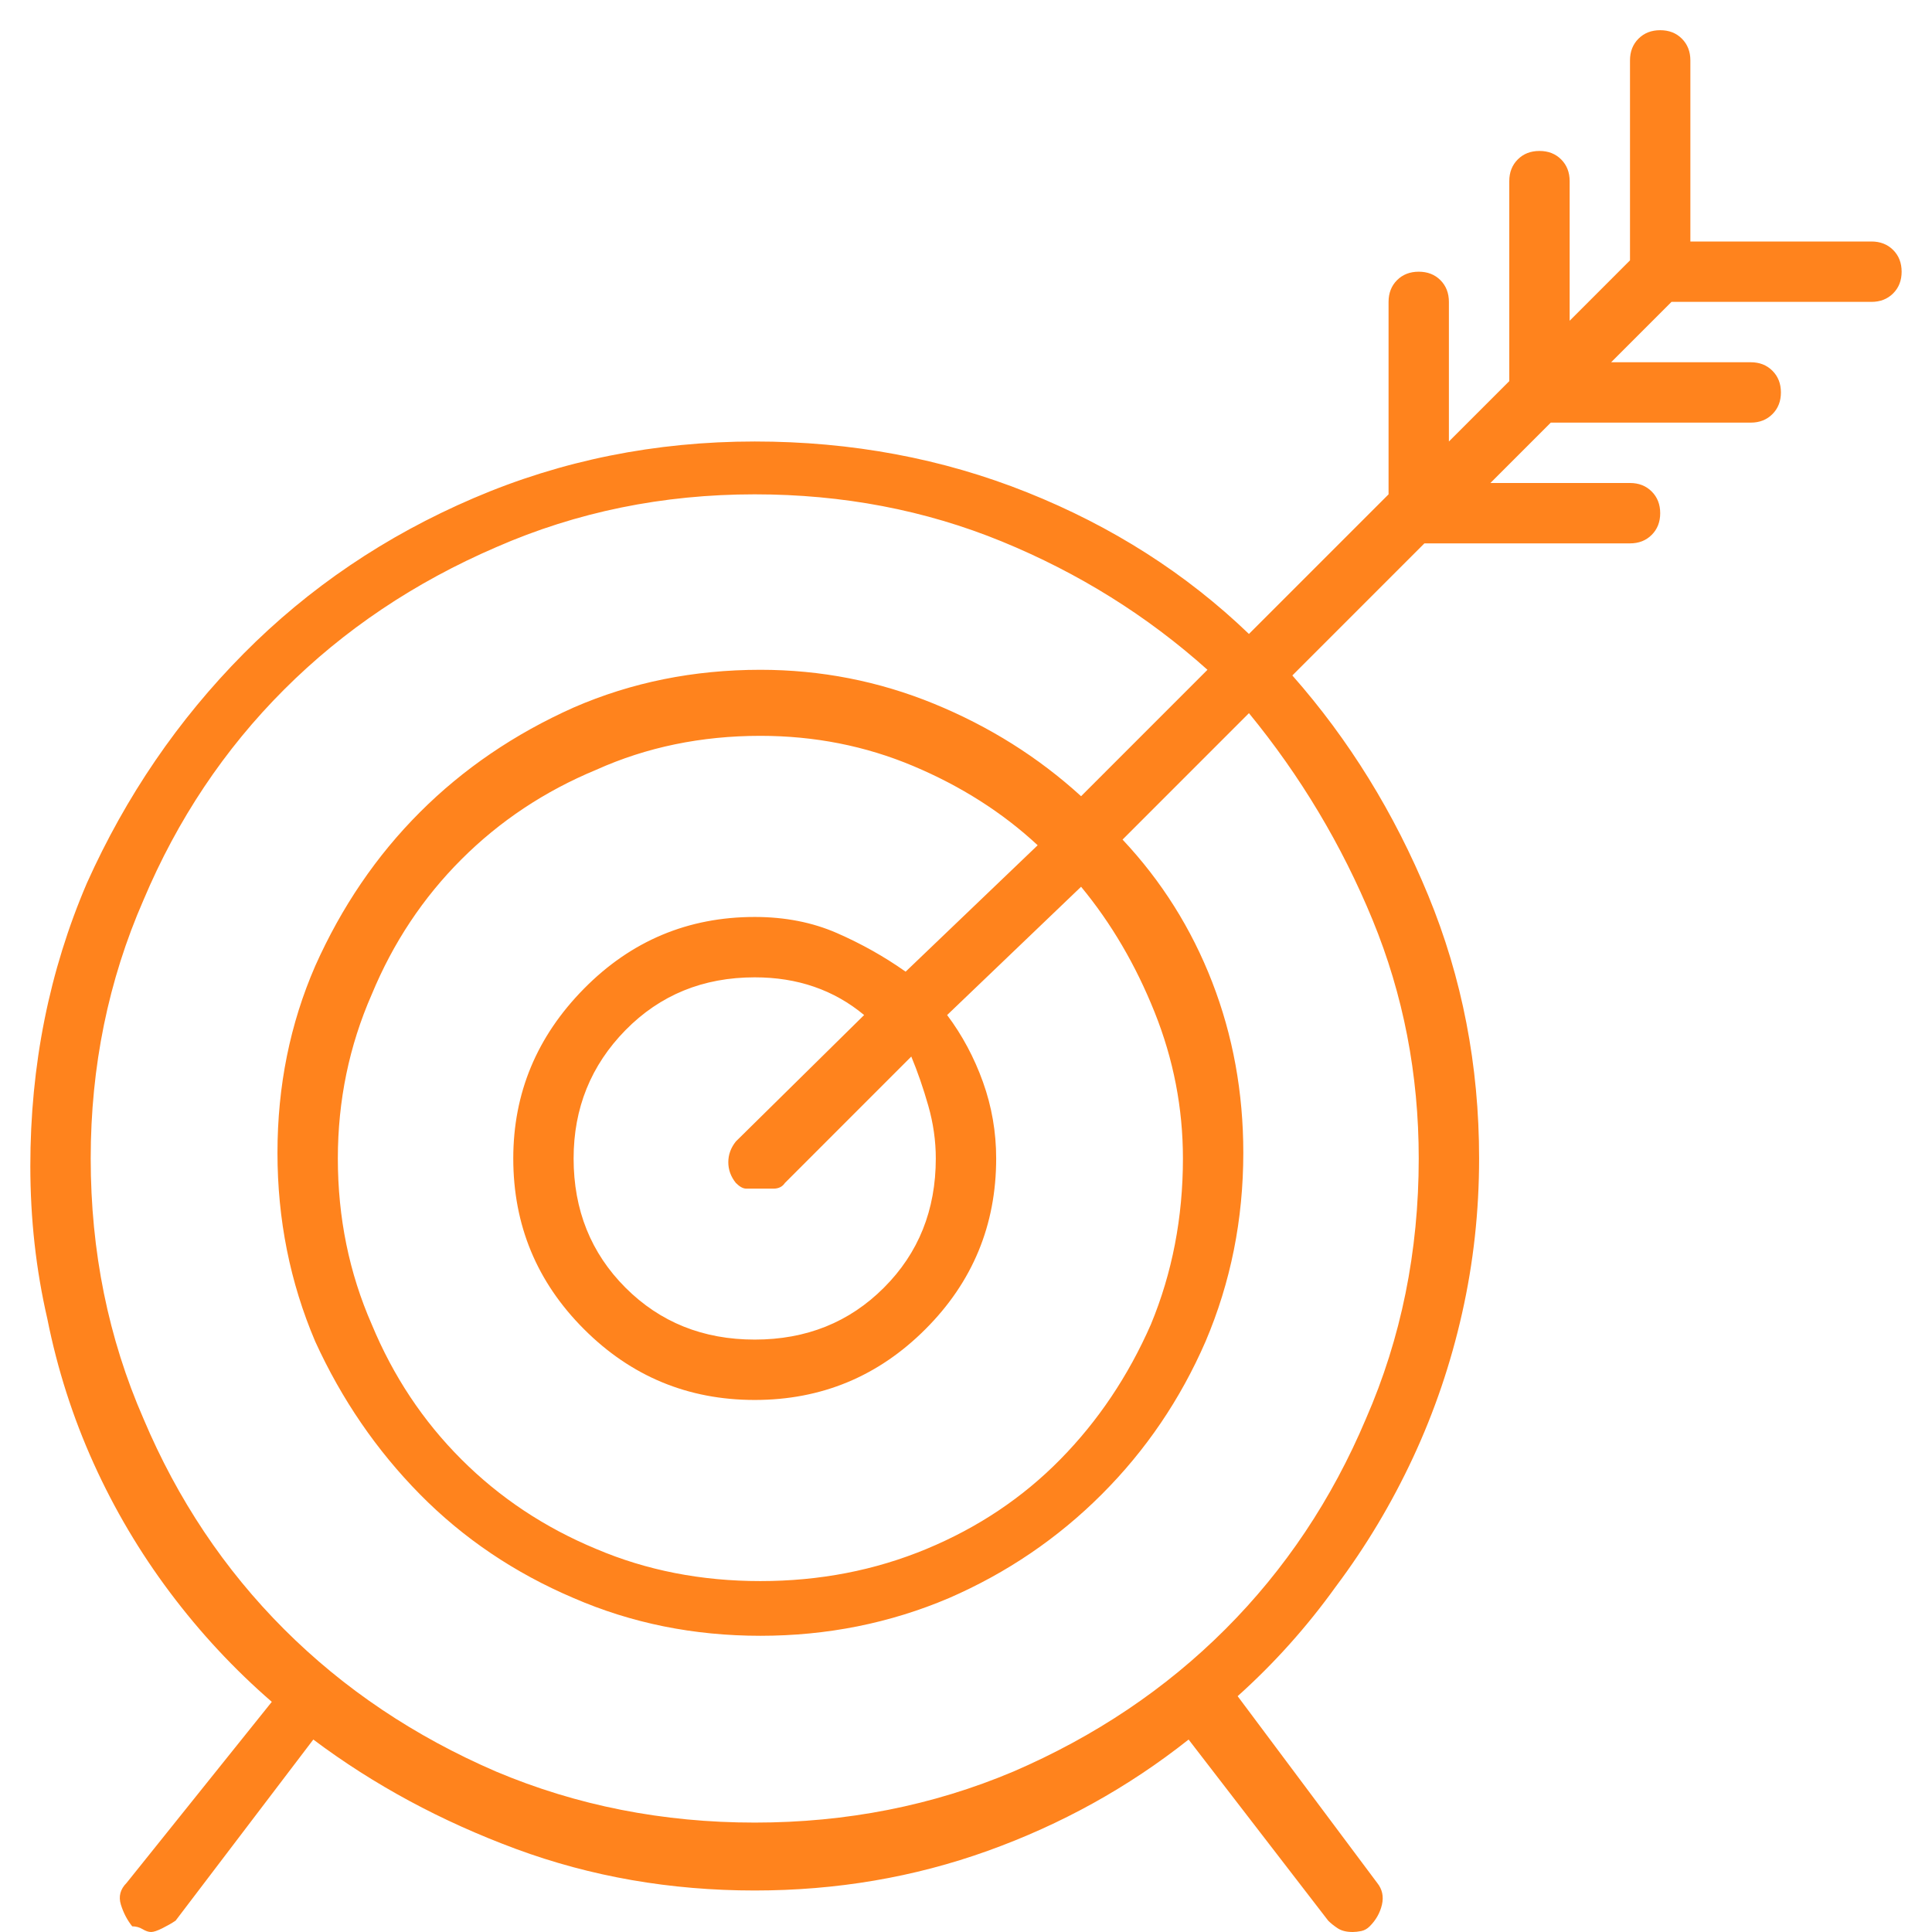 <svg xmlns="http://www.w3.org/2000/svg" width="60" height="60" viewBox="0 0 60 60" fill="none"><g clip-path="url(#clip0_57_45)"><path d="M44.06 8.438C43.787 8.438 43.562 8.525 43.386 8.701C43.211 8.877 43.123 9.102 43.123 9.375V15.352L38.787 19.688C36.835 17.812 34.54 16.348 31.904 15.293C29.268 14.238 26.446 13.711 23.439 13.711C20.353 13.711 17.443 14.297 14.71 15.469C11.976 16.641 9.593 18.252 7.562 20.303C5.531 22.354 3.911 24.727 2.7 27.422C1.528 30.156 0.942 33.086 0.942 36.211C0.942 37.852 1.118 39.434 1.47 40.957C1.782 42.52 2.261 44.014 2.905 45.44C3.549 46.865 4.34 48.203 5.278 49.453C6.215 50.703 7.269 51.836 8.441 52.852L3.93 58.477C3.735 58.672 3.676 58.897 3.754 59.15C3.833 59.404 3.95 59.629 4.106 59.824C4.223 59.824 4.33 59.853 4.428 59.912C4.526 59.971 4.614 60 4.692 60C4.77 60 4.887 59.961 5.043 59.883C5.199 59.805 5.336 59.727 5.453 59.648L9.73 54.023C11.605 55.43 13.704 56.562 16.028 57.422C18.352 58.281 20.822 58.711 23.439 58.711C25.977 58.711 28.389 58.301 30.674 57.48C32.958 56.66 35.038 55.508 36.913 54.023L41.248 59.648C41.326 59.727 41.424 59.805 41.541 59.883C41.658 59.961 41.814 60 42.01 60C42.088 60 42.175 59.99 42.273 59.971C42.371 59.951 42.459 59.902 42.537 59.824C42.732 59.629 42.859 59.404 42.918 59.15C42.976 58.897 42.927 58.672 42.771 58.477L38.436 52.676C39.569 51.66 40.584 50.527 41.482 49.277C42.42 48.027 43.22 46.69 43.884 45.264C44.548 43.838 45.056 42.344 45.407 40.781C45.759 39.219 45.935 37.617 45.935 35.977C45.935 33.086 45.407 30.361 44.353 27.803C43.298 25.244 41.892 22.969 40.135 20.977L44.236 16.875H50.621C50.895 16.875 51.119 16.787 51.295 16.611C51.471 16.436 51.559 16.211 51.559 15.938C51.559 15.664 51.471 15.44 51.295 15.264C51.119 15.088 50.895 15 50.621 15H46.286L48.161 13.125H54.371C54.644 13.125 54.869 13.037 55.044 12.861C55.22 12.685 55.308 12.461 55.308 12.188C55.308 11.914 55.22 11.69 55.044 11.514C54.869 11.338 54.644 11.25 54.371 11.25H50.035L51.91 9.375H58.12C58.393 9.375 58.618 9.287 58.794 9.111C58.969 8.936 59.057 8.711 59.057 8.438C59.057 8.164 58.969 7.939 58.794 7.764C58.618 7.588 58.393 7.5 58.12 7.5H52.496V1.875C52.496 1.602 52.408 1.377 52.232 1.201C52.057 1.025 51.832 0.938 51.559 0.938C51.285 0.938 51.061 1.025 50.885 1.201C50.709 1.377 50.621 1.602 50.621 1.875V8.086L48.747 9.961V5.625C48.747 5.352 48.659 5.127 48.483 4.951C48.307 4.775 48.083 4.688 47.809 4.688C47.536 4.688 47.311 4.775 47.136 4.951C46.96 5.127 46.872 5.352 46.872 5.625V11.836L44.997 13.711V9.375C44.997 9.102 44.909 8.877 44.734 8.701C44.558 8.525 44.333 8.438 44.06 8.438ZM44.06 35.977C44.06 38.867 43.513 41.562 42.42 44.062C41.365 46.562 39.91 48.74 38.055 50.596C36.2 52.451 34.003 53.926 31.465 55.02C28.965 56.074 26.29 56.602 23.439 56.602C20.587 56.602 17.912 56.074 15.412 55.02C12.874 53.926 10.677 52.451 8.822 50.596C6.967 48.74 5.512 46.562 4.457 44.062C3.364 41.562 2.817 38.867 2.817 35.977C2.817 33.125 3.364 30.449 4.457 27.949C5.512 25.449 6.967 23.271 8.822 21.416C10.677 19.561 12.874 18.086 15.412 16.992C17.912 15.898 20.587 15.352 23.439 15.352C26.172 15.352 28.731 15.84 31.113 16.816C33.495 17.793 35.624 19.121 37.499 20.801L33.574 24.727C32.246 23.516 30.722 22.559 29.004 21.855C27.285 21.152 25.489 20.801 23.614 20.801C21.544 20.801 19.611 21.191 17.814 21.973C15.979 22.793 14.387 23.877 13.04 25.225C11.693 26.572 10.609 28.164 9.789 30C9.007 31.797 8.617 33.73 8.617 35.801C8.617 37.871 9.007 39.824 9.789 41.66C10.609 43.457 11.693 45.039 13.04 46.406C14.387 47.773 15.979 48.848 17.814 49.629C19.611 50.41 21.544 50.801 23.614 50.801C25.684 50.801 27.637 50.41 29.473 49.629C31.269 48.848 32.851 47.773 34.218 46.406C35.585 45.039 36.659 43.457 37.44 41.66C38.221 39.824 38.612 37.871 38.612 35.801C38.612 33.926 38.289 32.158 37.645 30.498C37.001 28.838 36.073 27.363 34.862 26.074L38.787 22.148C40.389 24.102 41.668 26.24 42.625 28.564C43.581 30.889 44.06 33.359 44.06 35.977ZM29.062 35.977C29.062 37.578 28.526 38.916 27.451 39.99C26.378 41.065 25.04 41.602 23.439 41.602C21.837 41.602 20.5 41.065 19.425 39.99C18.352 38.916 17.814 37.578 17.814 35.977C17.814 34.414 18.352 33.086 19.425 31.992C20.5 30.898 21.837 30.352 23.439 30.352C24.102 30.352 24.718 30.449 25.284 30.645C25.85 30.84 26.368 31.133 26.836 31.523L22.853 35.449C22.697 35.645 22.618 35.859 22.618 36.094C22.618 36.328 22.697 36.543 22.853 36.738C22.97 36.855 23.077 36.914 23.175 36.914C23.273 36.914 23.419 36.914 23.614 36.914C23.731 36.914 23.868 36.914 24.024 36.914C24.181 36.914 24.298 36.855 24.376 36.738L28.301 32.812C28.496 33.281 28.672 33.789 28.828 34.336C28.984 34.883 29.062 35.43 29.062 35.977ZM28.125 30.176C27.461 29.707 26.748 29.307 25.987 28.975C25.225 28.643 24.376 28.477 23.439 28.477C21.369 28.477 19.601 29.219 18.137 30.703C16.672 32.188 15.94 33.945 15.94 35.977C15.94 38.047 16.672 39.815 18.137 41.279C19.601 42.744 21.369 43.477 23.439 43.477C25.509 43.477 27.276 42.744 28.74 41.279C30.205 39.815 30.937 38.047 30.937 35.977C30.937 35.156 30.8 34.365 30.527 33.603C30.254 32.842 29.883 32.148 29.414 31.523L33.574 27.539C34.511 28.672 35.272 29.971 35.858 31.436C36.444 32.9 36.737 34.414 36.737 35.977C36.737 37.812 36.405 39.531 35.741 41.133C35.038 42.734 34.101 44.131 32.929 45.322C31.757 46.514 30.371 47.441 28.77 48.105C27.168 48.77 25.45 49.102 23.614 49.102C21.779 49.102 20.08 48.77 18.517 48.105C16.916 47.441 15.52 46.514 14.329 45.322C13.137 44.131 12.21 42.734 11.546 41.133C10.843 39.531 10.492 37.812 10.492 35.977C10.492 34.18 10.843 32.48 11.546 30.879C12.21 29.277 13.137 27.881 14.329 26.689C15.52 25.498 16.916 24.57 18.517 23.906C20.08 23.203 21.779 22.852 23.614 22.852C25.294 22.852 26.875 23.164 28.36 23.789C29.844 24.414 31.133 25.234 32.226 26.25L28.125 30.176Z" fill="#FF831D"></path></g><defs><clipPath id="clip0_57_45"><rect width="58.12" height="60" fill="white" transform="matrix(1 0 0 -1 0.94 60)"></rect></clipPath></defs></svg>